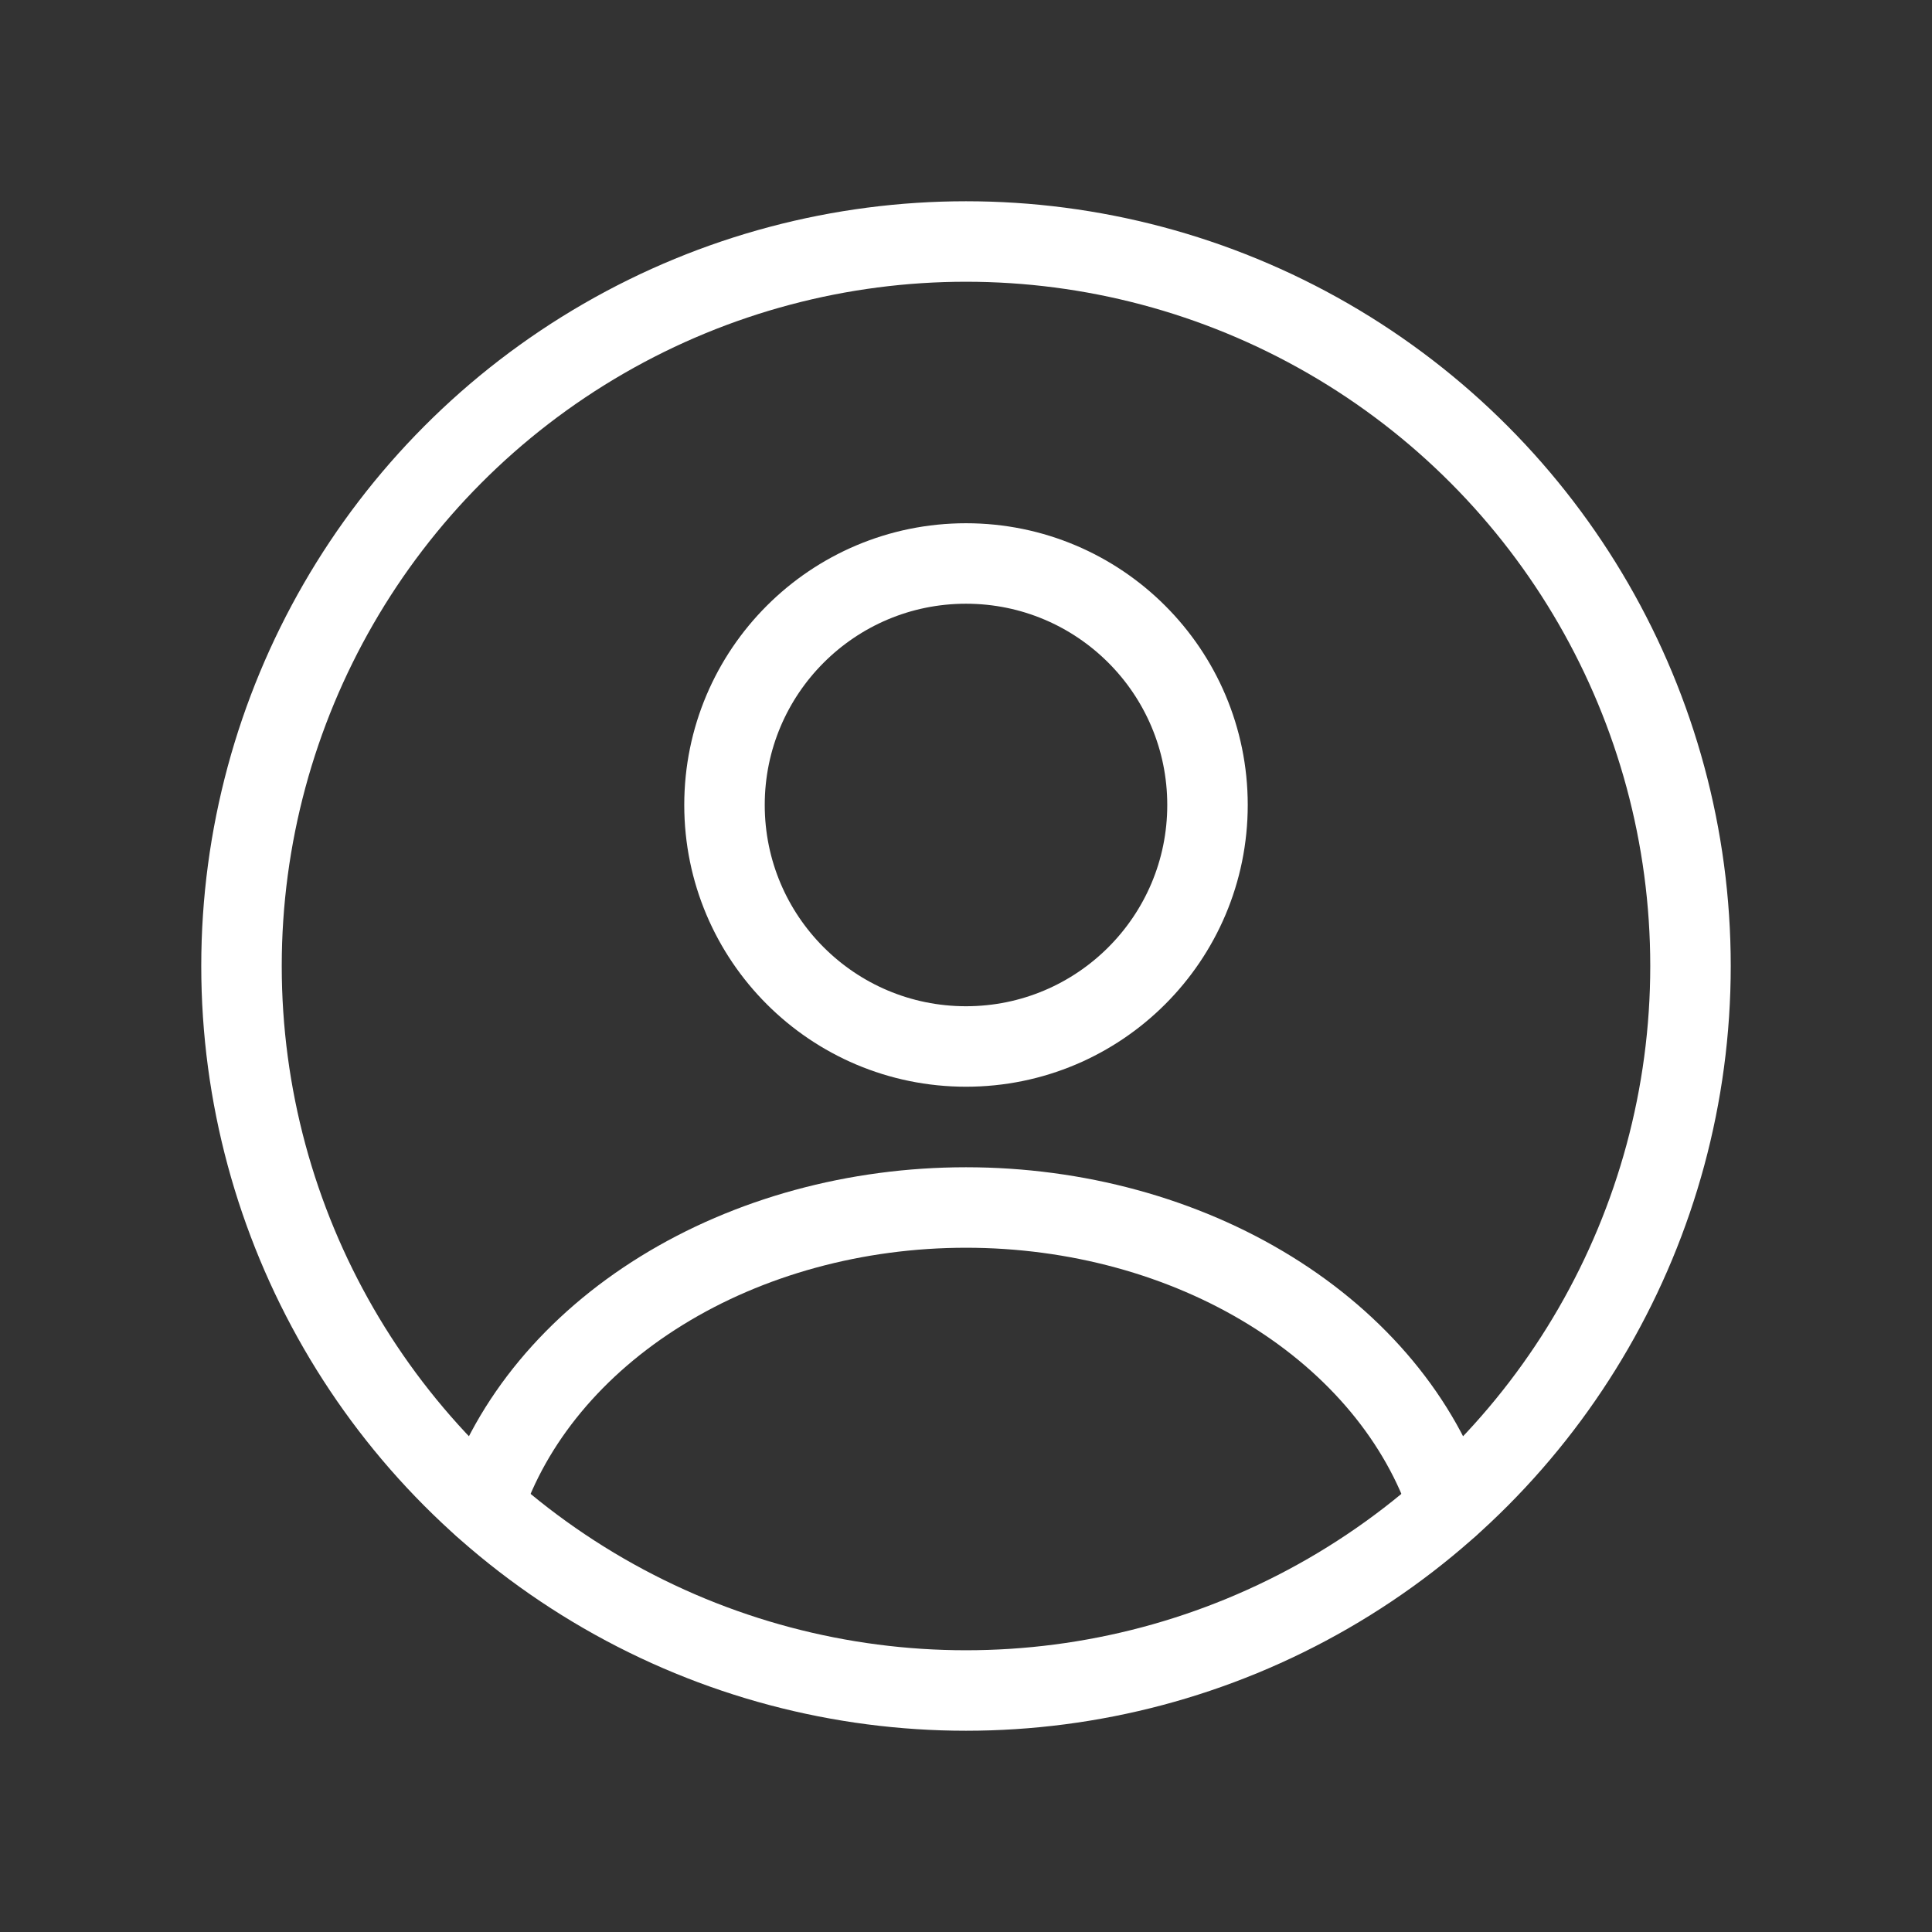 <svg width="38" height="38" viewBox="0 0 38 38" fill="none" xmlns="http://www.w3.org/2000/svg">
<rect x="0" y="0" width="38" height="38" fill="#333333" stroke="none"/>
<circle cx="19" cy="15.833" r="4.75" stroke="white" stroke-width="1.583" stroke-linecap="round"/>
<circle cx="19" cy="19" r="14.25" stroke="white" stroke-width="1.583"/>
<path d="M28.5 29.618C27.94 27.934 26.705 26.447 24.987 25.386C23.27 24.325 21.165 23.75 19 23.75C16.835 23.75 14.73 24.325 13.013 25.386C11.295 26.447 10.06 27.934 9.5 29.618" stroke="white" stroke-width="1.583" stroke-linecap="round"/>
</svg>
